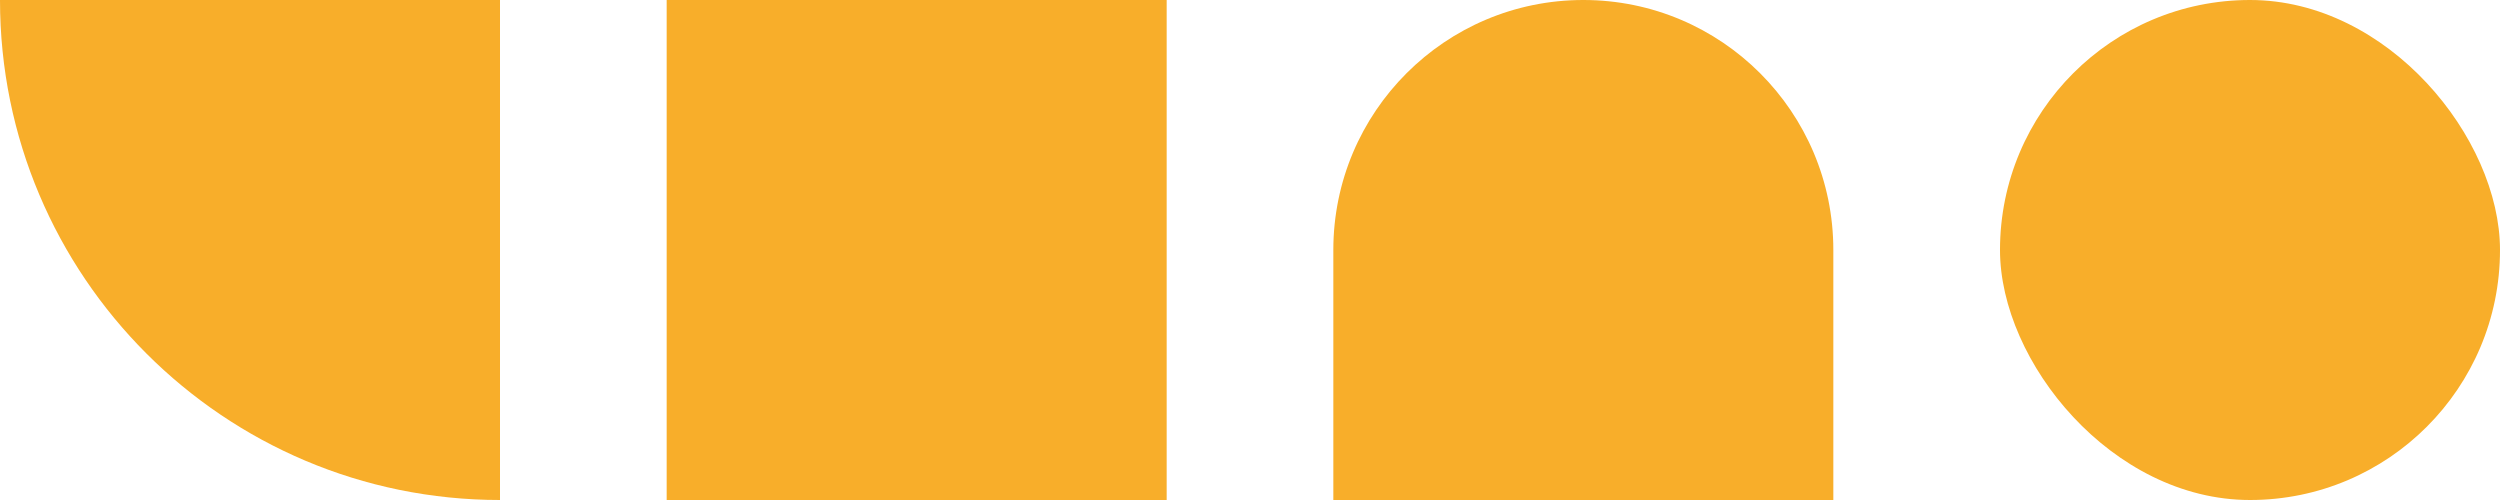 <?xml version="1.0" encoding="UTF-8"?> <svg xmlns="http://www.w3.org/2000/svg" width="75" height="15" viewBox="0 0 75 15" fill="none"> <path d="M40 7.5C40 3.358 43.358 0 47.5 0C51.642 0 55 3.358 55 7.5V15H40V7.5Z" fill="#F8AE2A"></path> <path d="M0 0H15V15C6.716 15 0 8.284 0 0Z" fill="#F8AE2A"></path> <rect x="20" width="15" height="15" fill="#F8AE2A"></rect> <rect x="60" width="15" height="15" rx="7.5" fill="#F8AE2A"></rect> </svg> 